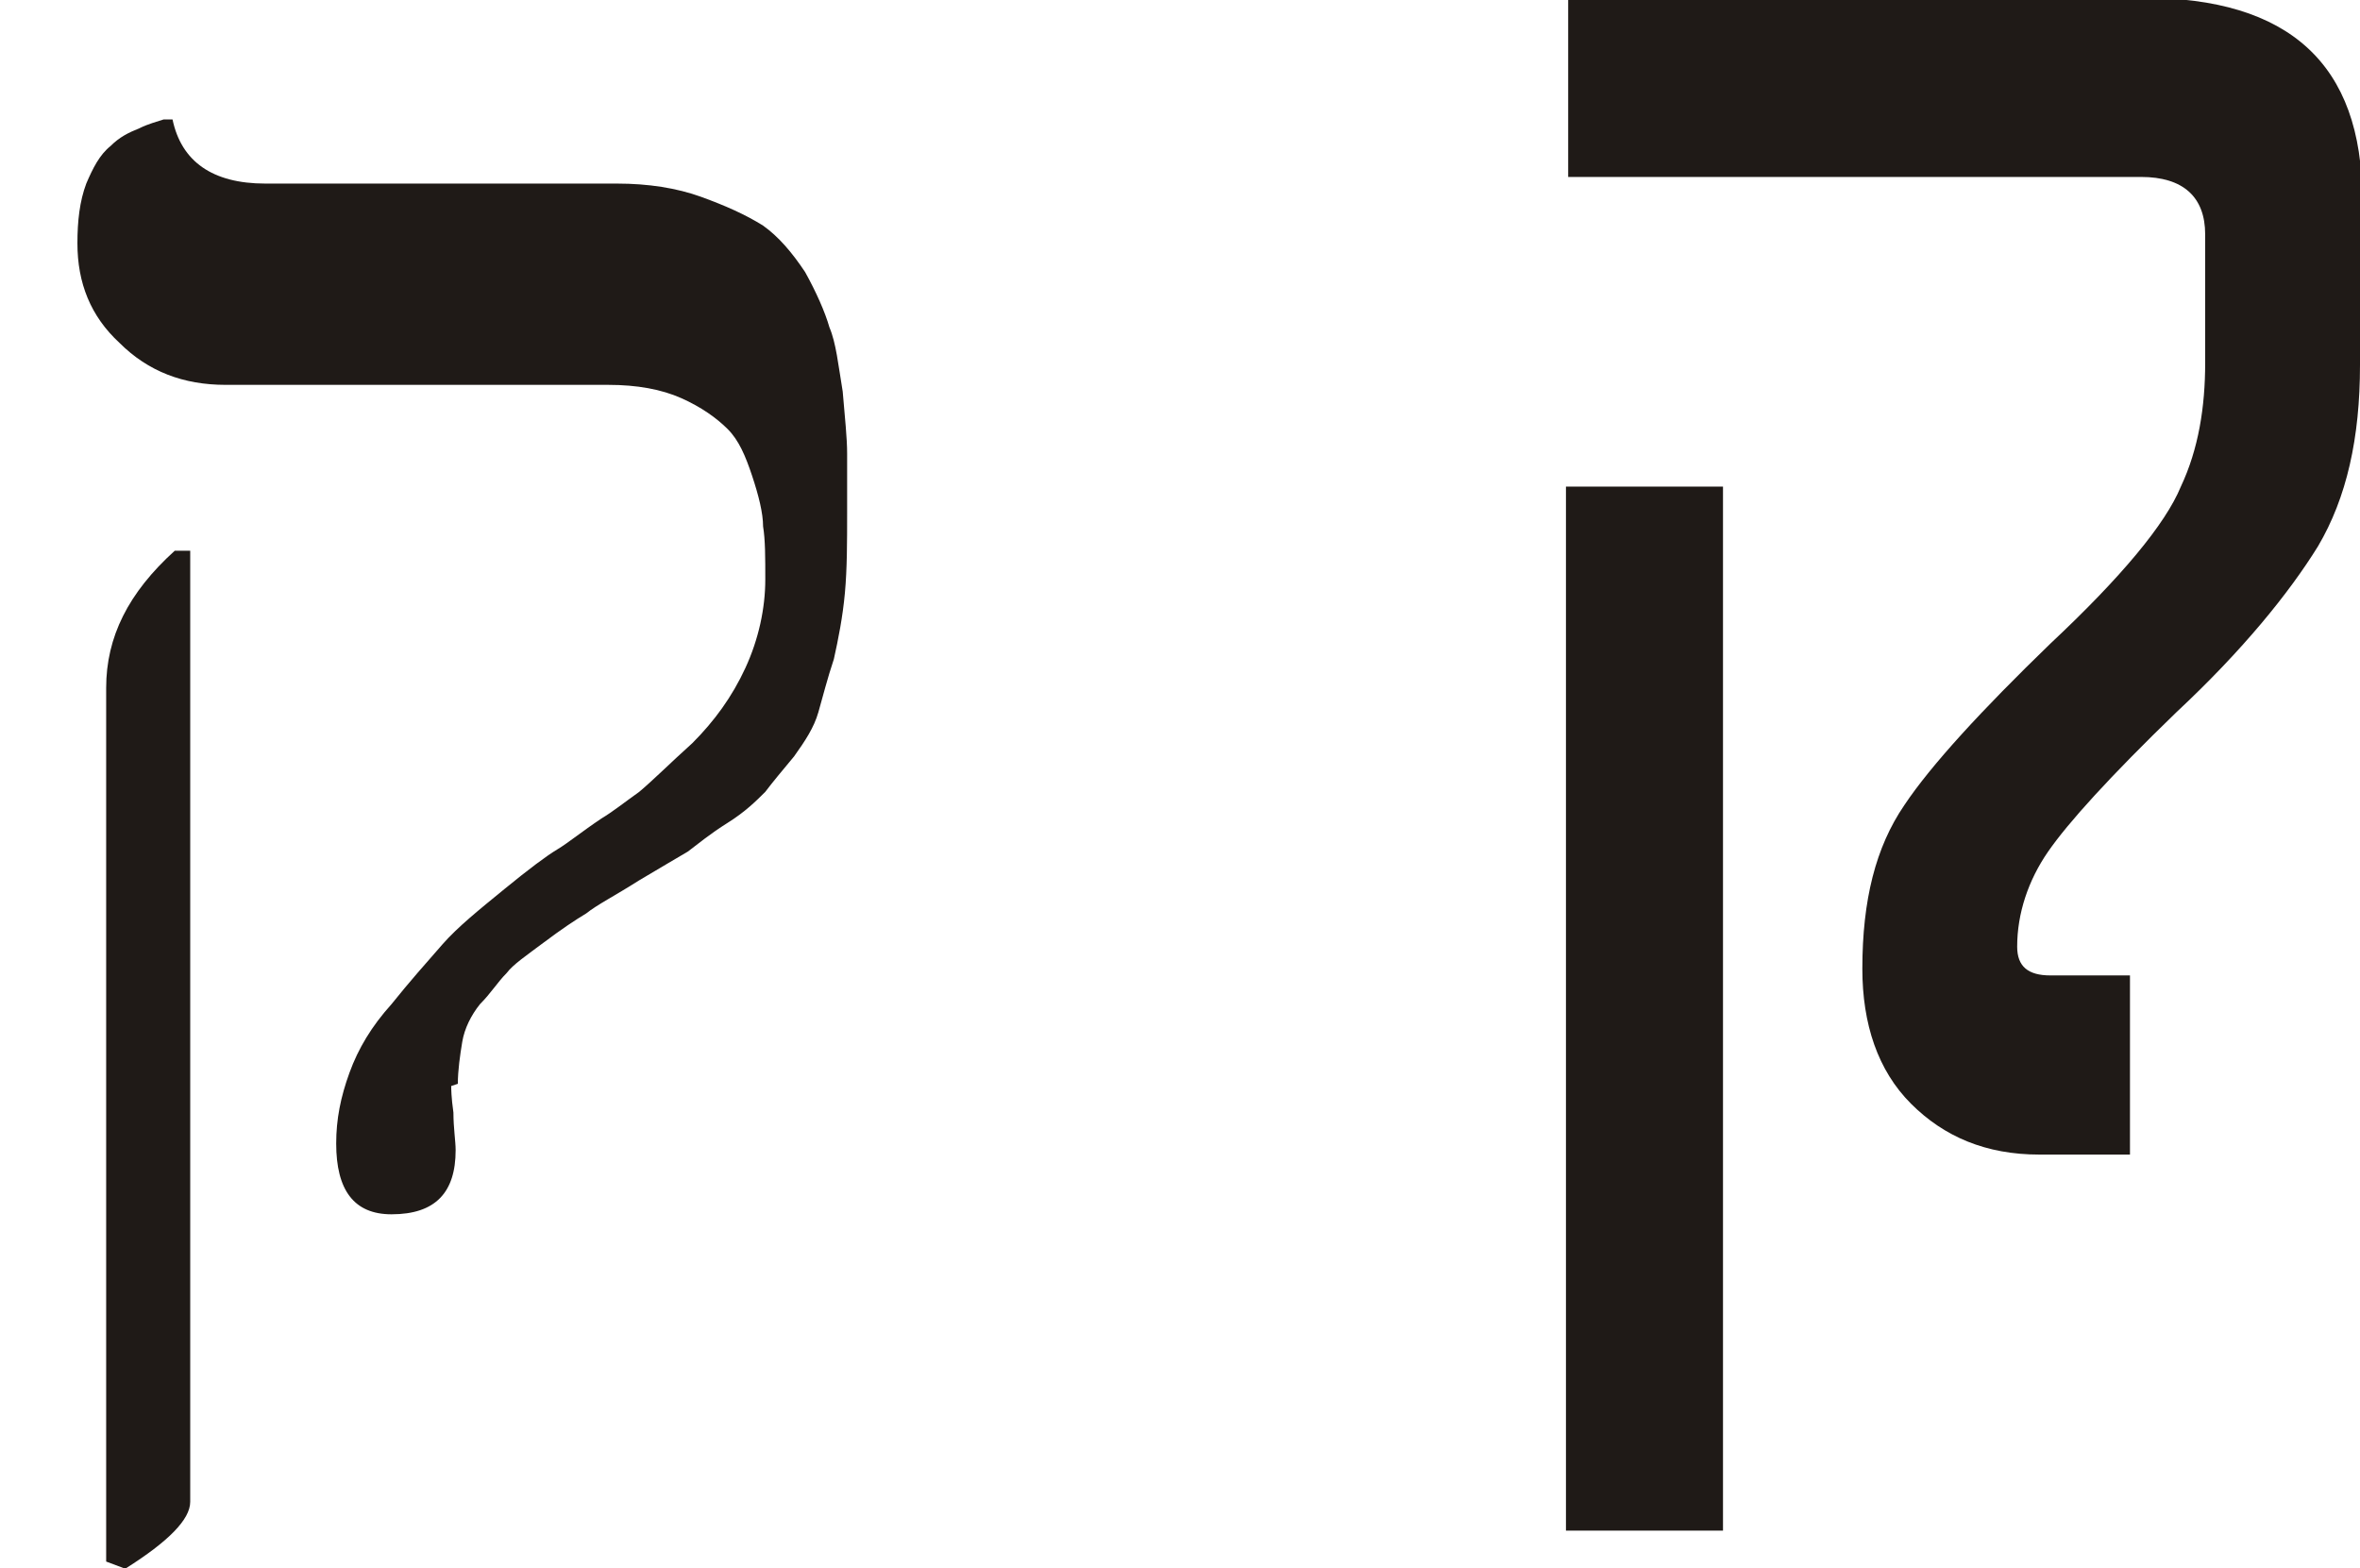 <?xml version="1.0" encoding="UTF-8"?>
<!DOCTYPE svg PUBLIC "-//W3C//DTD SVG 1.1//EN" "http://www.w3.org/Graphics/SVG/1.1/DTD/svg11.dtd">
<!-- Creator: CorelDRAW -->
<svg xmlns="http://www.w3.org/2000/svg" xml:space="preserve" width="100%" height="100%" style="shape-rendering:geometricPrecision; text-rendering:geometricPrecision; image-rendering:optimizeQuality; fill-rule:evenodd; clip-rule:evenodd"
viewBox="0 0 1.067 0.709"
 xmlns:xlink="http://www.w3.org/1999/xlink">
 <defs>
  <style type="text/css">
   <![CDATA[
    .fil0 {fill:#1F1A17;fill-rule:nonzero}
   ]]>
  </style>
 </defs>
 <g id="Ebene_x0020_1">
  <path class="fil0" d="M0.056 0.709l-0.008 -0.003 0 -0.395c0,-0.023 0.01,-0.043 0.031,-0.062l0.007 0 0 0.43c0,0.008 -0.01,0.018 -0.029,0.03zm0.148 -0.218c0,0.001 0,0.005 0.001,0.012 0,0.007 0.001,0.013 0.001,0.017 0,0.019 -0.009,0.029 -0.029,0.029 -0.017,0 -0.025,-0.011 -0.025,-0.032 0,-0.011 0.002,-0.021 0.006,-0.032 0.004,-0.011 0.01,-0.021 0.019,-0.031 0.008,-0.01 0.016,-0.019 0.023,-0.027 0.007,-0.008 0.017,-0.016 0.028,-0.025 0.011,-0.009 0.019,-0.015 0.024,-0.018 0.005,-0.003 0.011,-0.008 0.02,-0.014 0.005,-0.003 0.01,-0.007 0.017,-0.012 0.006,-0.005 0.014,-0.013 0.024,-0.022 0.01,-0.01 0.018,-0.021 0.024,-0.034 0.006,-0.013 0.009,-0.027 0.009,-0.04 0,-0.01 -0,-0.018 -0.001,-0.024 -0,-0.006 -0.002,-0.014 -0.005,-0.023 -0.003,-0.009 -0.006,-0.016 -0.011,-0.021 -0.005,-0.005 -0.012,-0.01 -0.021,-0.014 -0.009,-0.004 -0.02,-0.006 -0.033,-0.006l-0.173 0c-0.019,0 -0.035,-0.006 -0.048,-0.019 -0.013,-0.012 -0.019,-0.027 -0.019,-0.045 0,-0.01 0.001,-0.019 0.004,-0.027 0.003,-0.007 0.006,-0.013 0.011,-0.017 0.004,-0.004 0.008,-0.006 0.013,-0.008 0.004,-0.002 0.008,-0.003 0.011,-0.004l0.004 -0c0.004,0.019 0.018,0.029 0.042,0.029l0.159 0c0.014,0 0.027,0.002 0.038,0.006 0.011,0.004 0.02,0.008 0.028,0.013 0.007,0.005 0.013,0.012 0.019,0.021 0.005,0.009 0.009,0.018 0.011,0.025 0.003,0.007 0.004,0.017 0.006,0.029 0.001,0.012 0.002,0.021 0.002,0.028 0,0.007 0,0.016 0,0.027 0,0.013 -0,0.025 -0.001,0.036 -0.001,0.011 -0.003,0.021 -0.005,0.03 -0.003,0.009 -0.005,0.017 -0.007,0.024 -0.002,0.007 -0.006,0.013 -0.011,0.02 -0.005,0.006 -0.01,0.012 -0.013,0.016 -0.004,0.004 -0.009,0.009 -0.017,0.014 -0.008,0.005 -0.014,0.01 -0.018,0.013 -0.005,0.003 -0.012,0.007 -0.022,0.013 -0.011,0.007 -0.019,0.011 -0.024,0.015 -0.005,0.003 -0.011,0.007 -0.019,0.013 -0.008,0.006 -0.014,0.01 -0.017,0.014 -0.004,0.004 -0.007,0.009 -0.012,0.014 -0.004,0.005 -0.007,0.011 -0.008,0.017 -0.001,0.006 -0.002,0.013 -0.002,0.019z"/>
  <path id="1" class="fil0" d="M1.067 0.165c0,0.033 -0.006,0.06 -0.019,0.082 -0.013,0.021 -0.034,0.047 -0.064,0.075 -0.03,0.029 -0.049,0.05 -0.058,0.063 -0.009,0.013 -0.014,0.028 -0.014,0.043 0,0.009 0.005,0.013 0.015,0.013l0.036 0 0 0.081 -0.041 0c-0.024,0 -0.043,-0.008 -0.058,-0.023 -0.015,-0.015 -0.022,-0.036 -0.022,-0.061 0,-0.031 0.006,-0.055 0.019,-0.074 0.012,-0.018 0.035,-0.043 0.066,-0.073 0.032,-0.03 0.052,-0.054 0.059,-0.071 0.008,-0.017 0.011,-0.036 0.011,-0.056l0 -0.058c0,-0.017 -0.01,-0.026 -0.029,-0.026l-0.259 0 0 -0.081 0.26 0c0.066,0 0.099,0.03 0.099,0.091l0 0.075zm-0.288 0.527l-0.071 0 0 -0.472 0.071 0 0 0.472z"/>
 </g>
</svg>
